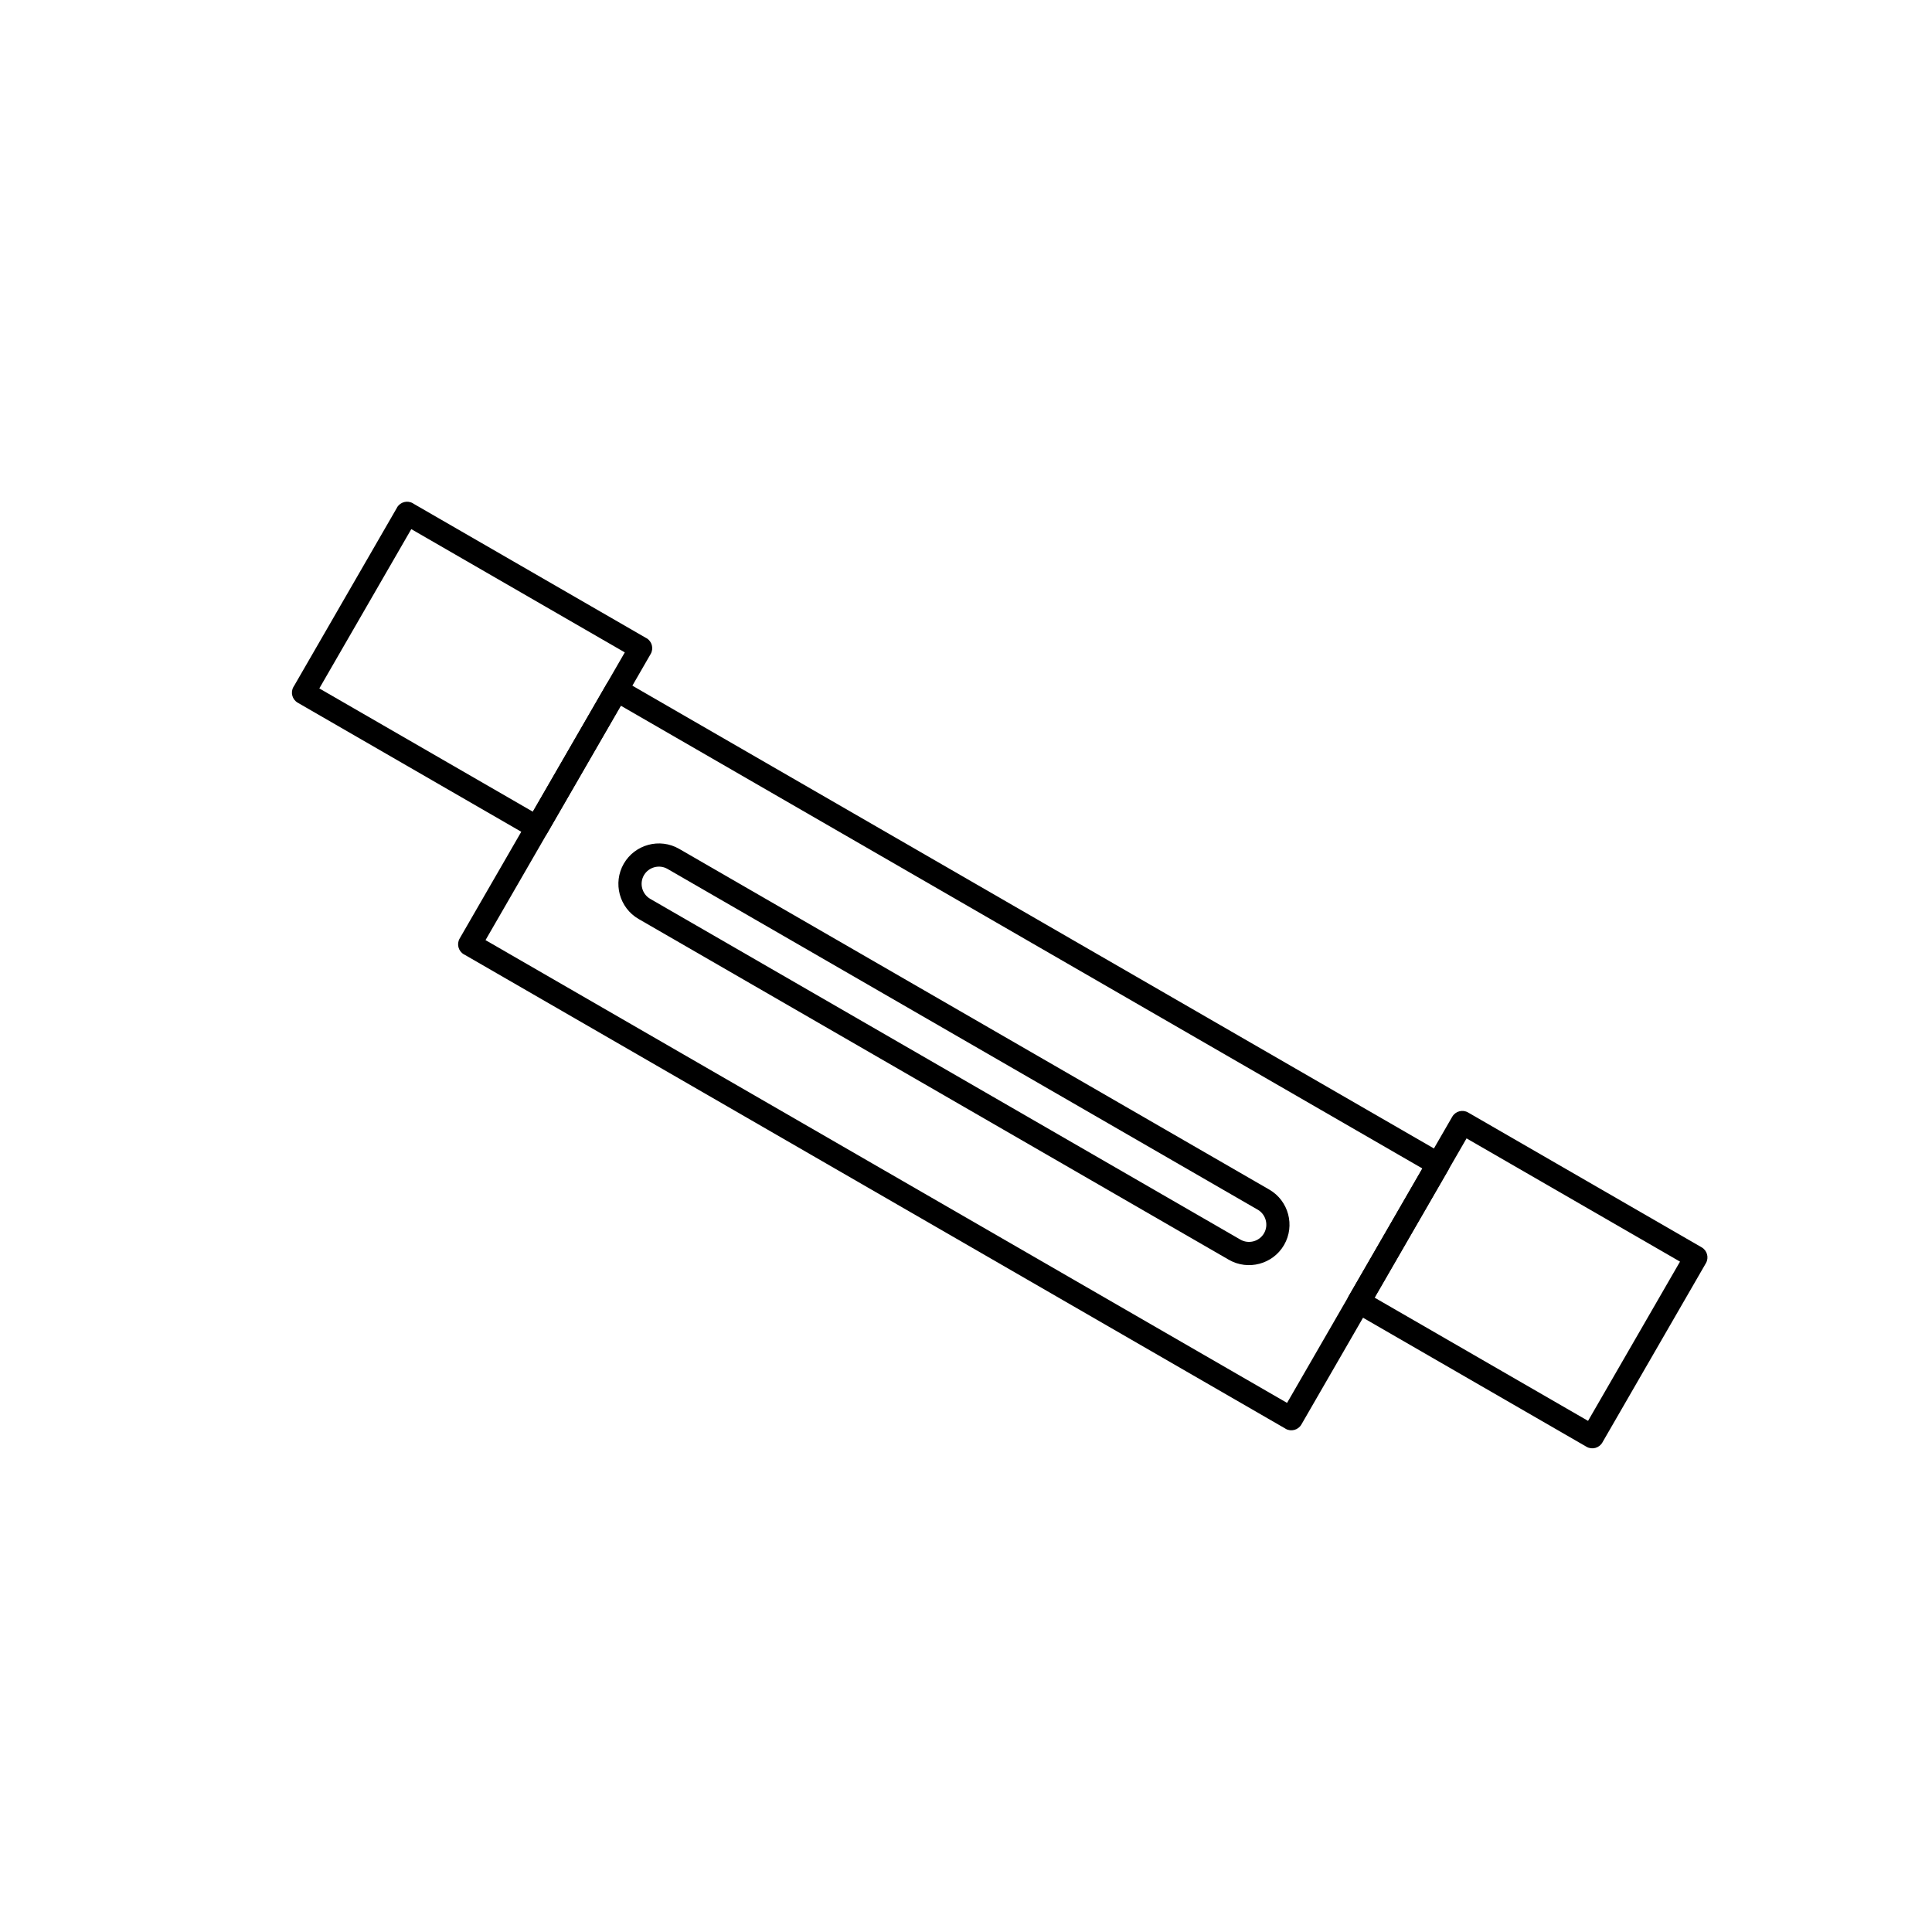 <?xml version="1.0" encoding="UTF-8"?>
<!-- Uploaded to: SVG Repo, www.svgrepo.com, Generator: SVG Repo Mixer Tools -->
<svg fill="#000000" width="800px" height="800px" version="1.1" viewBox="144 144 512 512" xmlns="http://www.w3.org/2000/svg">
 <g>
  <path d="m533.06 438.82 61.898 35.738c1.469 0.848 1.977 2.731 1.125 4.199l-27.441 47.527c-0.848 1.469-2.731 1.977-4.199 1.125l-61.898-35.738c-1.469-0.848-1.977-2.731-1.125-4.199l27.441-47.527c0.848-1.469 2.731-1.977 4.199-1.125zm56.16 39.523-56.57-32.66-24.367 42.203 56.57 32.66z"/>
  <path d="m520.95 453.66-212.42-122.64-35.863 62.121 212.42 122.64zm-212.02-129.48 217.51 125.58c0.082 0.039 0.164 0.078 0.242 0.125 1.469 0.848 1.973 2.731 1.125 4.199l-38.926 67.426c-0.848 1.469-2.731 1.973-4.199 1.125l0.008-0.012-217.51-125.58c-0.082-0.039-0.164-0.078-0.242-0.125-1.469-0.848-1.977-2.731-1.125-4.199l38.926-67.426c0.848-1.469 2.731-1.973 4.199-1.125l-0.004 0.012z"/>
  <path d="m253.64 277.52 61.664 35.602 0.008-0.012c1.469 0.848 1.973 2.731 1.125 4.199l-27.441 47.527c-0.848 1.469-2.731 1.977-4.199 1.125l-61.898-35.738c-1.469-0.848-1.973-2.731-1.125-4.199 0.047-0.078 0.094-0.156 0.148-0.23l27.305-47.293-0.012-0.004c0.848-1.469 2.731-1.973 4.199-1.125 0.078 0.047 0.152 0.094 0.227 0.145zm55.938 39.371-56.582-32.668-24.371 42.215 56.582 32.668z"/>
  <path d="m323.97 368.95 156.4 90.301c2.559 1.477 4.281 3.863 4.992 6.519 0.711 2.656 0.414 5.582-1.062 8.141l-0.031 0.055c-1.48 2.531-3.852 4.231-6.488 4.938-2.656 0.711-5.582 0.414-8.141-1.062l-156.4-90.301c-2.559-1.477-4.277-3.863-4.992-6.519-0.711-2.656-0.414-5.582 1.062-8.141s3.863-4.277 6.519-4.992c2.656-0.711 5.582-0.414 8.141 1.062zm153.33 95.625-156.4-90.301c-1.09-0.629-2.34-0.754-3.473-0.449-1.137 0.305-2.156 1.039-2.785 2.125-0.629 1.09-0.754 2.34-0.449 3.473 0.305 1.137 1.039 2.156 2.125 2.785l156.4 90.301c1.09 0.629 2.34 0.754 3.477 0.449 1.137-0.305 2.156-1.039 2.785-2.125l0.008-0.016c0.621-1.086 0.742-2.328 0.441-3.461-0.305-1.137-1.039-2.156-2.125-2.785z"/>
 </g>
</svg>